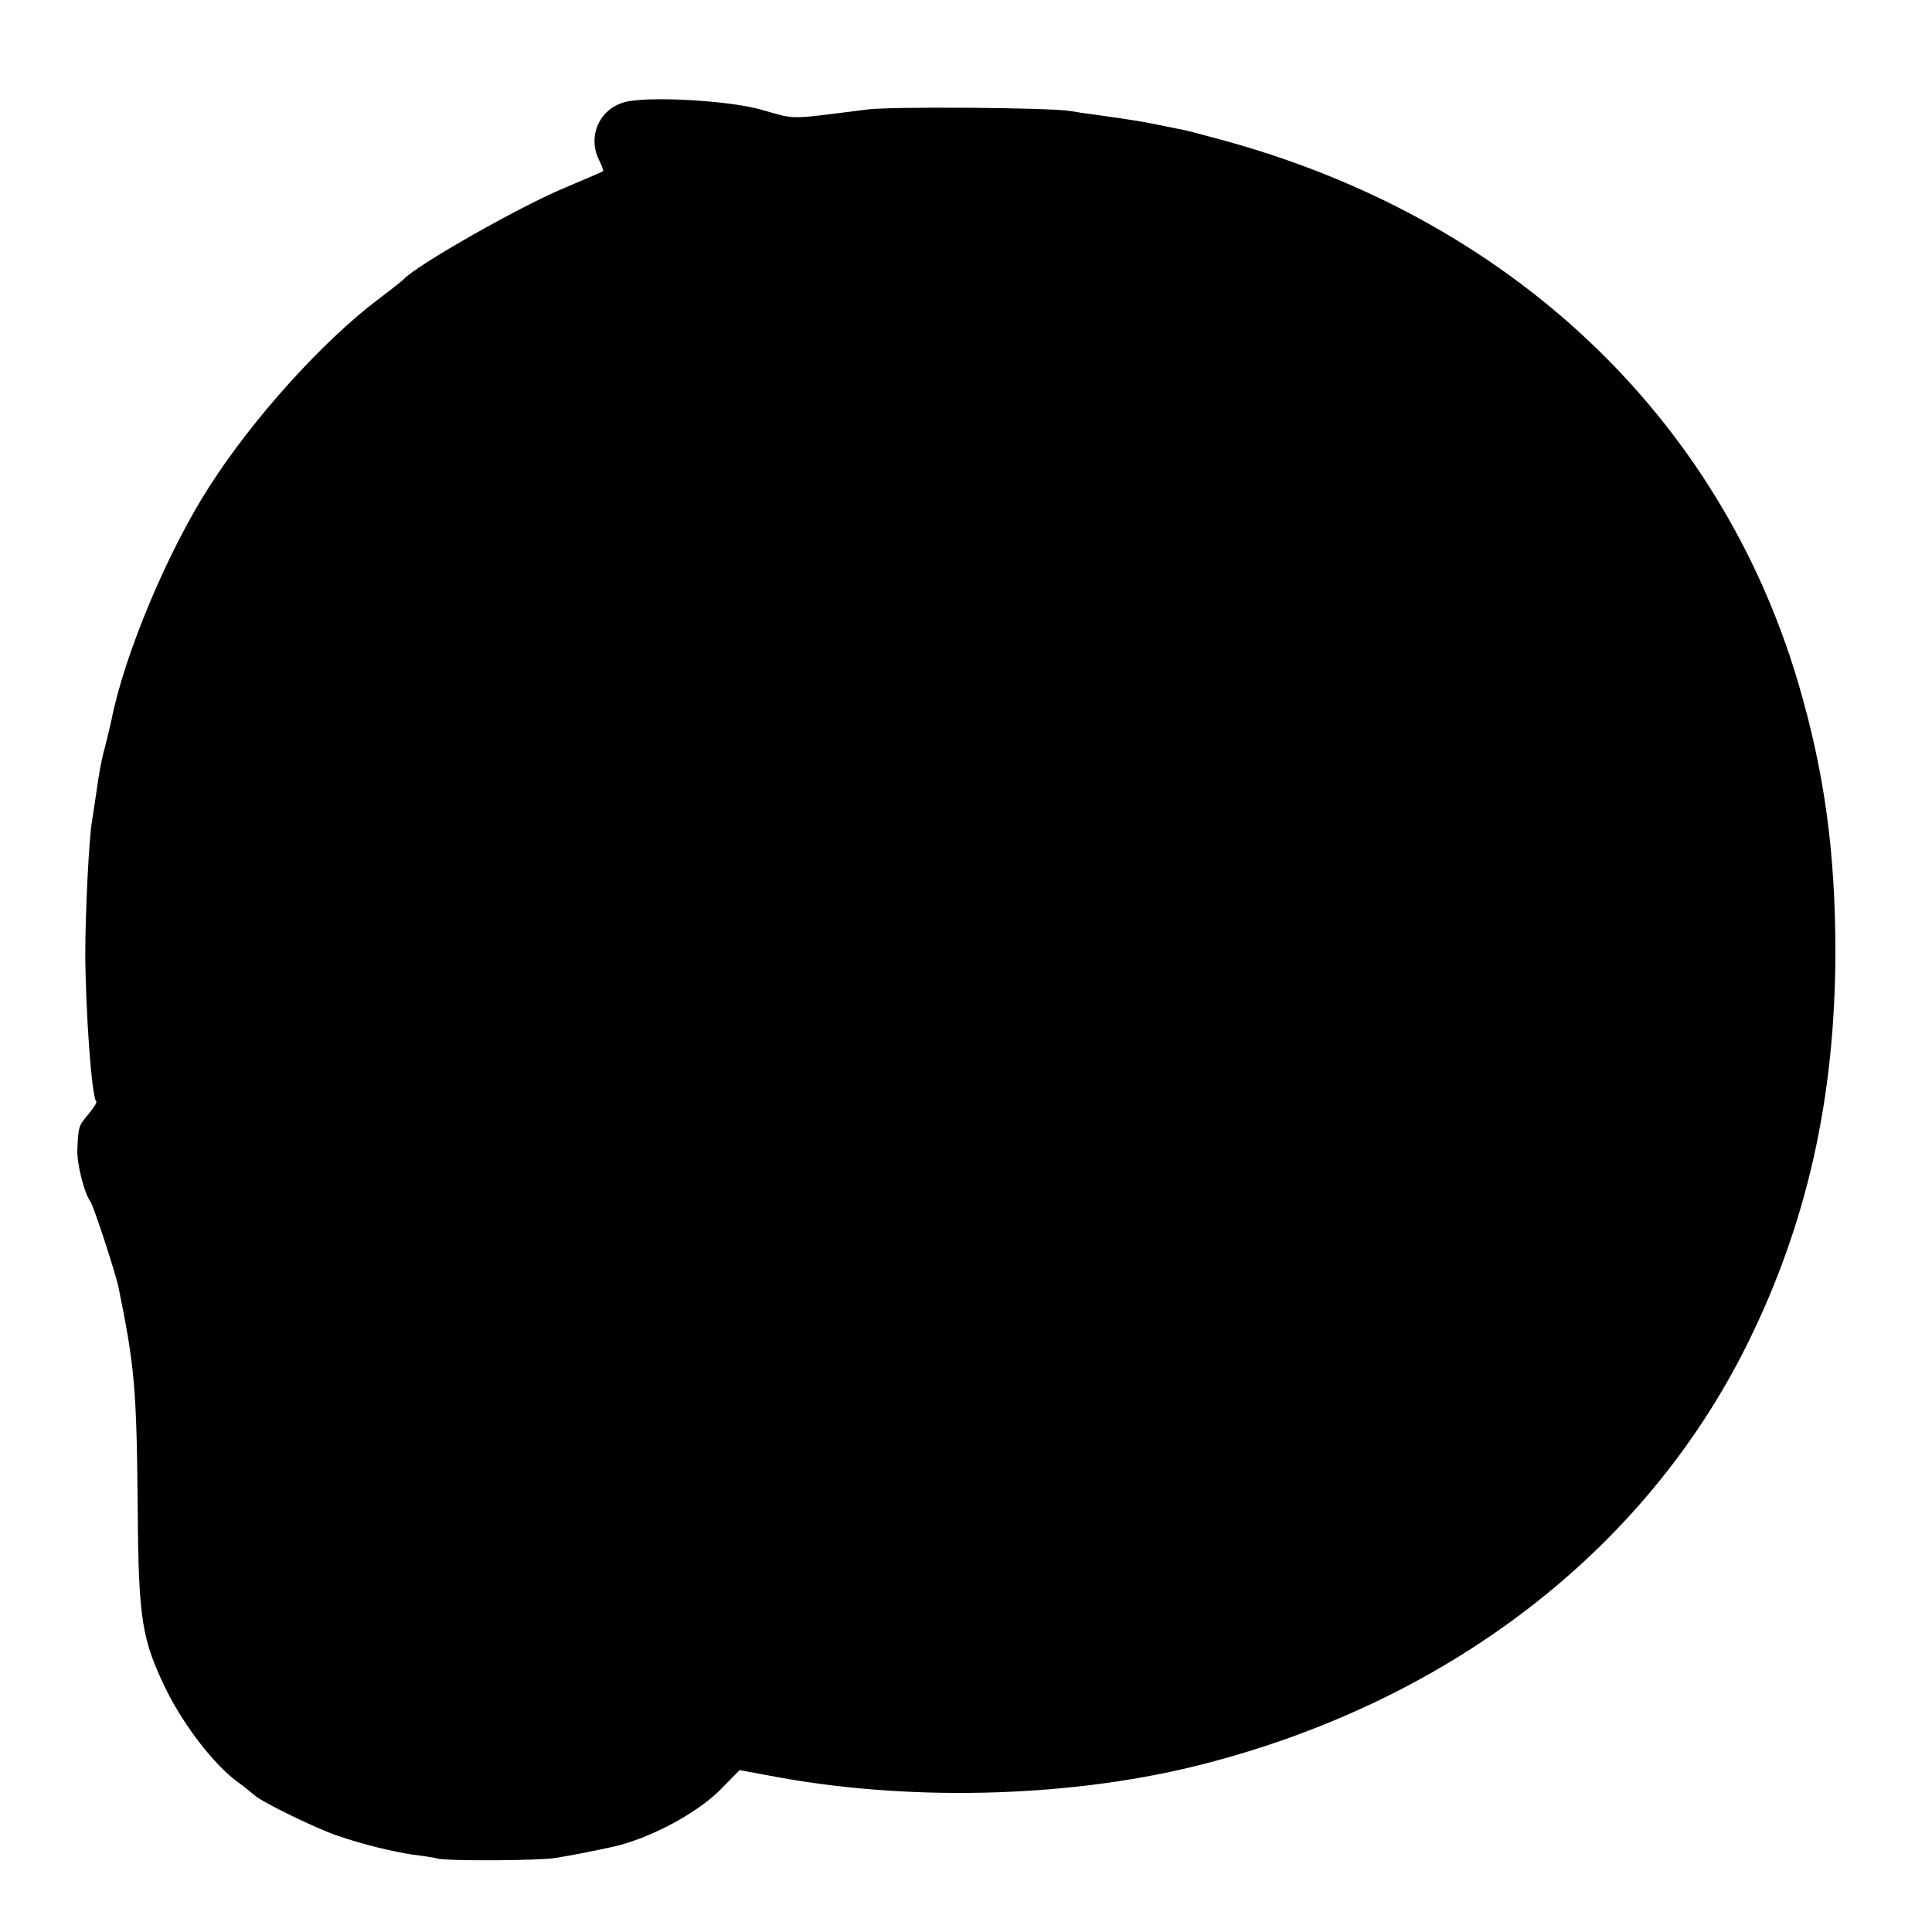 <?xml version="1.0" standalone="no"?>
<!DOCTYPE svg PUBLIC "-//W3C//DTD SVG 20010904//EN"
 "http://www.w3.org/TR/2001/REC-SVG-20010904/DTD/svg10.dtd">
<svg version="1.0" xmlns="http://www.w3.org/2000/svg"
 width="512pt" height="512pt" viewBox="0 0 512 512"
 preserveAspectRatio="xMidYMid meet">
<g transform="translate(0,512) scale(0.1,-0.1)"
fill="#000000" stroke="none">
<path d="M1654 4849 c-66 -19 -97 -90 -67 -152 8 -16 13 -30 11 -31 -2 -1 -45
-20 -95 -41 -119 -48 -403 -210 -433 -245 -3 -3 -34 -28 -70 -55 -145 -110
-328 -312 -443 -491 -111 -171 -228 -449 -262 -624 -2 -8 -8 -33 -13 -55 -12
-43 -18 -73 -28 -144 -4 -25 -8 -55 -10 -66 -8 -41 -18 -244 -18 -355 1 -154
17 -377 29 -389 3 -2 -7 -17 -20 -33 -27 -32 -27 -32 -30 -93 -2 -37 18 -117
35 -140 8 -11 66 -188 74 -226 43 -212 48 -265 51 -589 2 -296 11 -347 79
-485 46 -91 124 -192 184 -236 18 -13 39 -30 47 -37 20 -18 163 -88 220 -107
70 -24 142 -41 198 -50 27 -3 59 -8 70 -11 30 -6 264 -5 307 2 29 4 111 20
155 30 95 21 219 87 282 149 l53 54 76 -14 c361 -70 786 -60 1129 24 666 164
1195 569 1468 1124 156 317 230 647 231 1032 0 266 -29 480 -99 717 -210 708
-767 1232 -1530 1438 -44 12 -89 24 -100 26 -11 2 -31 6 -45 9 -52 11 -80 16
-180 30 -25 3 -58 8 -75 11 -58 9 -470 12 -535 4 -218 -27 -185 -28 -285 0
-86 24 -301 36 -361 19z"/>
</g>
</svg>
